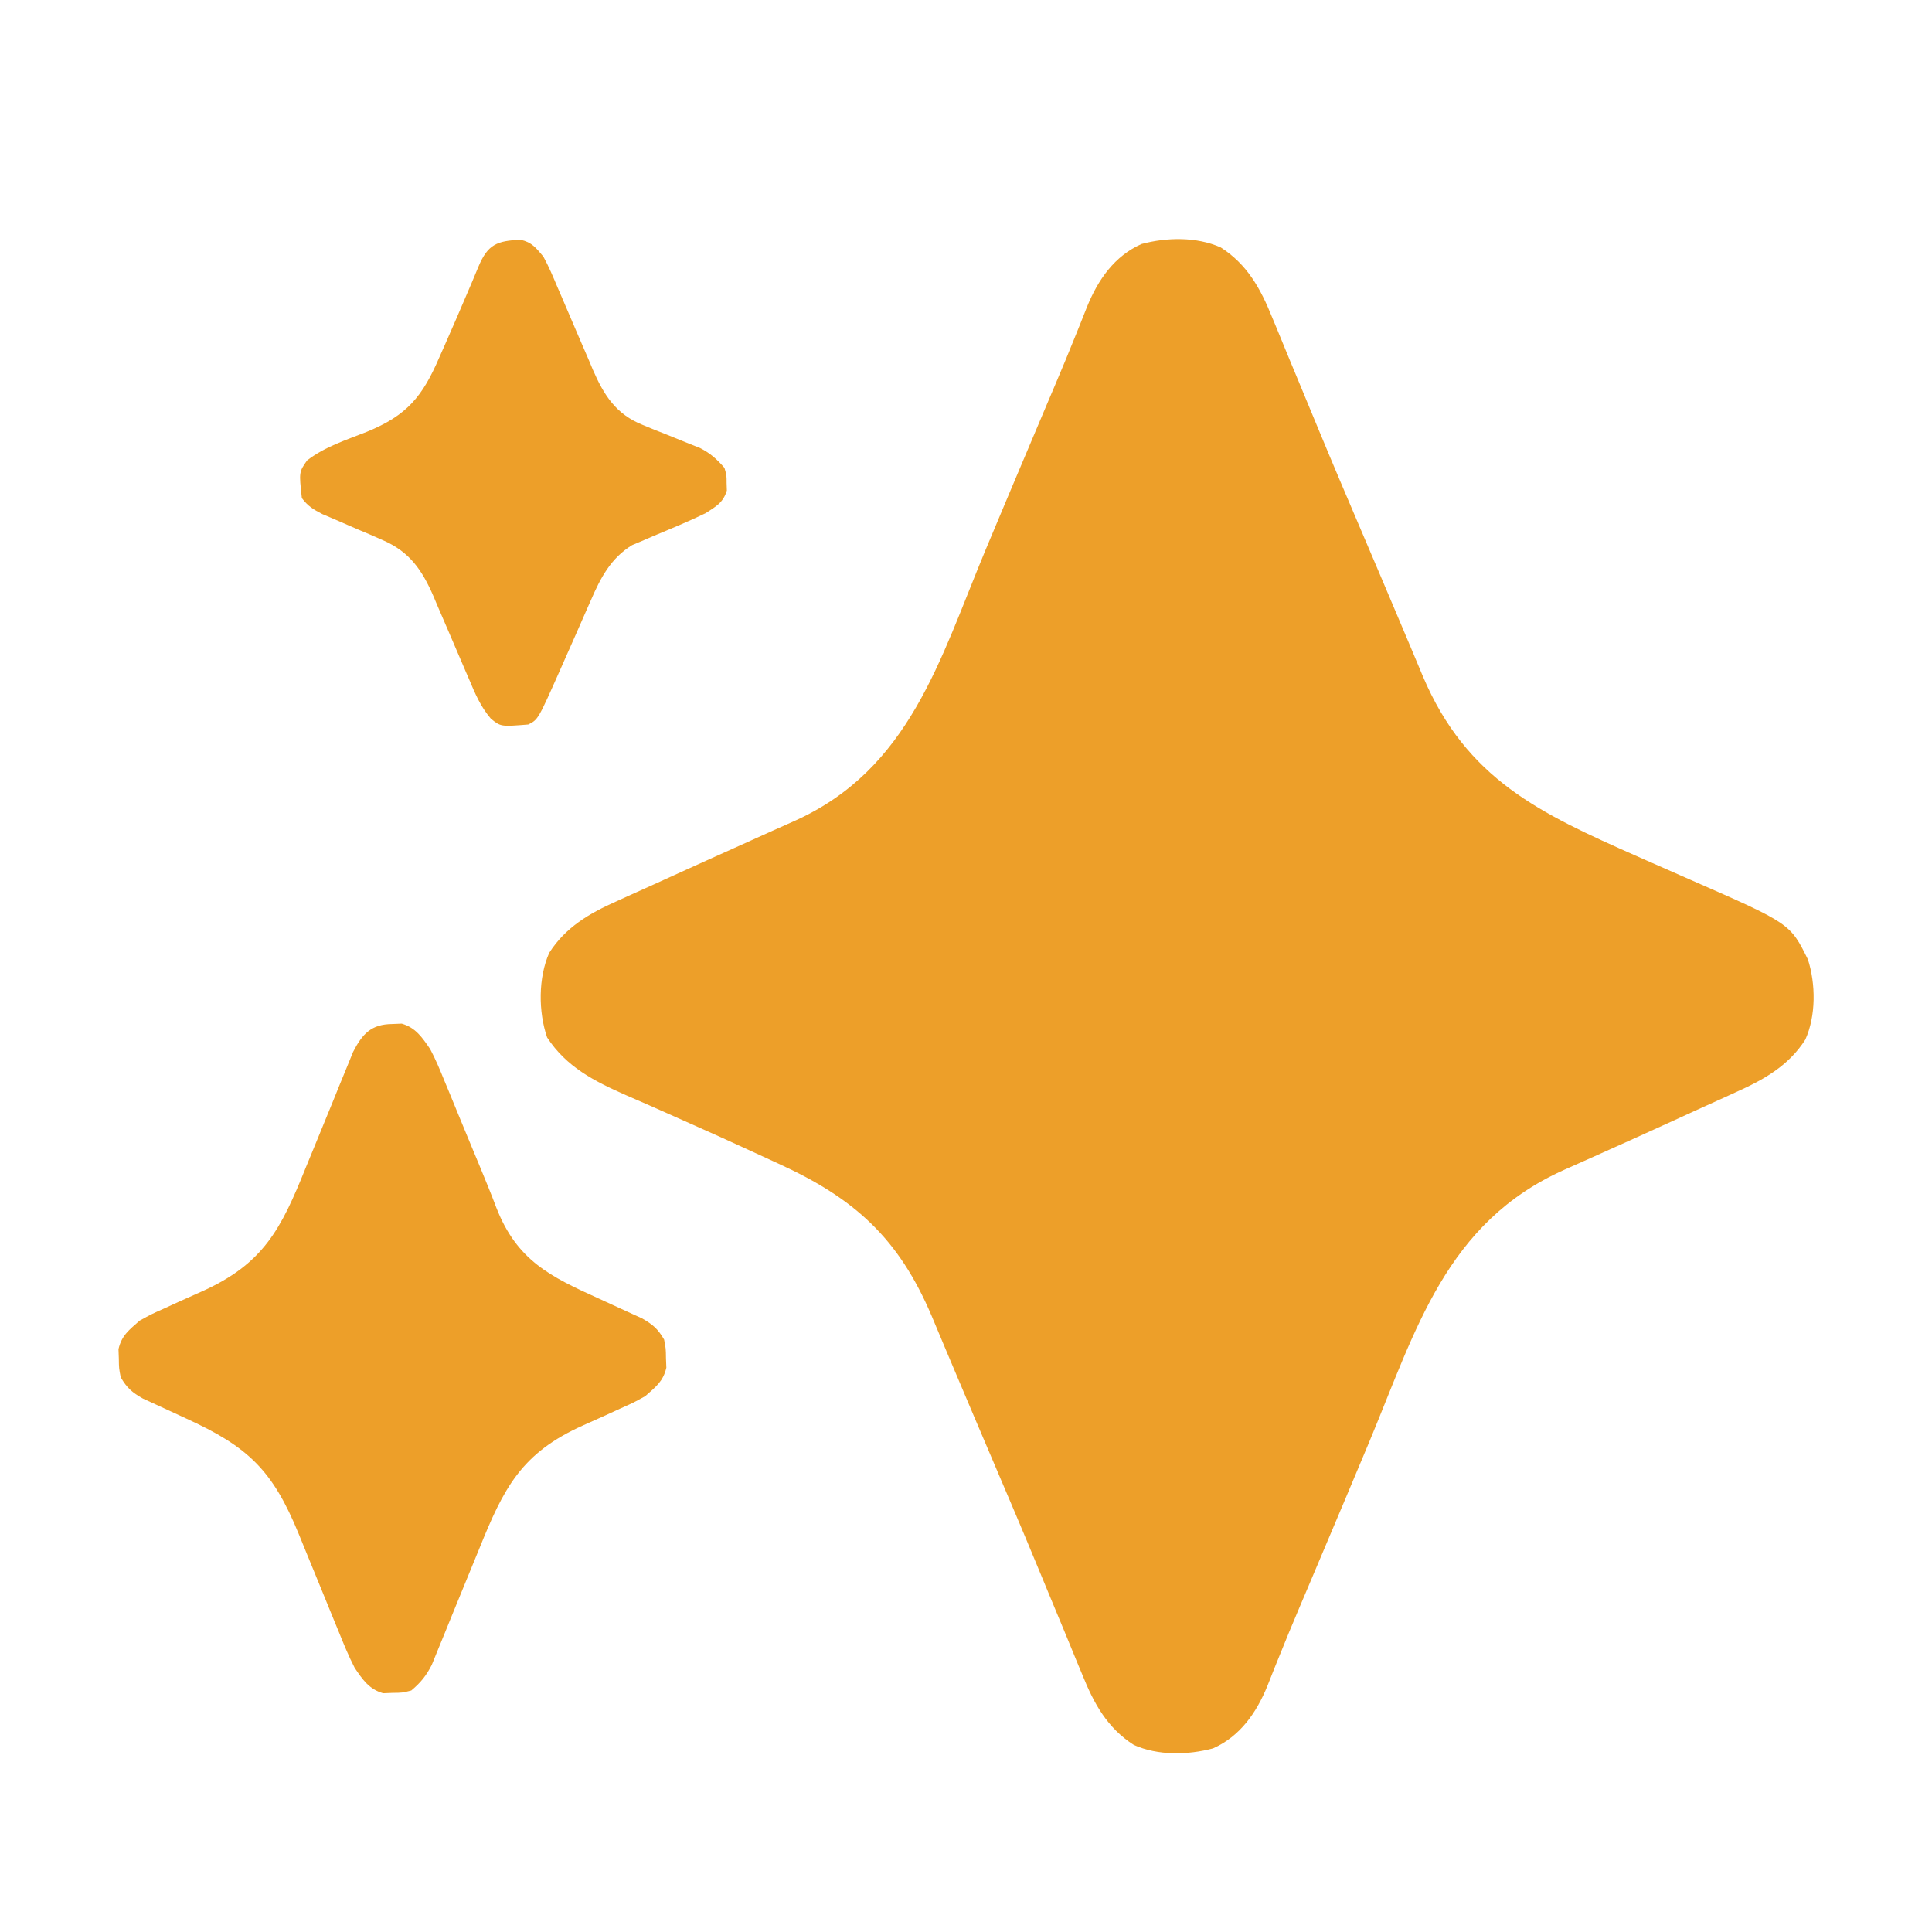 <svg width="100" height="100" viewBox="0 0 100 100" fill="none" xmlns="http://www.w3.org/2000/svg">
<path d="M63.183 12.805C64.562 13.688 65.251 14.947 65.848 16.43C65.919 16.602 65.991 16.774 66.065 16.951C66.299 17.513 66.529 18.077 66.759 18.64C66.923 19.035 67.087 19.429 67.251 19.823C67.587 20.632 67.922 21.441 68.257 22.251C68.99 24.023 69.742 25.787 70.495 27.551C70.7 28.033 70.905 28.514 71.11 28.996C71.242 29.305 71.374 29.614 71.505 29.924C71.869 30.778 72.231 31.634 72.591 32.49C72.752 32.874 72.914 33.257 73.076 33.641C73.267 34.093 73.457 34.547 73.646 35.001C75.907 40.335 79.694 42.092 84.735 44.321C84.966 44.423 84.966 44.423 85.201 44.527C85.979 44.871 86.758 45.214 87.537 45.555C92.66 47.802 92.66 47.802 93.579 49.666C93.987 50.936 93.998 52.58 93.444 53.809C92.574 55.169 91.293 55.885 89.853 56.529C89.686 56.605 89.52 56.682 89.348 56.761C88.818 57.003 88.287 57.243 87.755 57.483C87.409 57.641 87.062 57.8 86.716 57.959C85.314 58.6 83.909 59.234 82.501 59.864C82.325 59.943 82.148 60.022 81.966 60.103C81.632 60.253 81.297 60.402 80.962 60.55C74.851 63.283 73.294 68.816 70.877 74.623C70.057 76.591 69.225 78.554 68.395 80.518C68.163 81.066 67.932 81.613 67.701 82.161C67.552 82.514 67.402 82.866 67.252 83.219C66.888 84.079 66.529 84.941 66.182 85.808C66.115 85.975 66.047 86.143 65.977 86.315C65.851 86.627 65.727 86.939 65.605 87.253C65.04 88.641 64.193 89.871 62.786 90.496C61.48 90.845 59.941 90.876 58.69 90.32C57.311 89.438 56.622 88.178 56.026 86.695C55.954 86.523 55.882 86.351 55.808 86.174C55.574 85.612 55.344 85.049 55.114 84.485C54.95 84.09 54.786 83.696 54.622 83.302C54.286 82.493 53.951 81.684 53.616 80.874C52.883 79.102 52.131 77.338 51.378 75.574C51.173 75.092 50.968 74.611 50.763 74.129C50.631 73.82 50.499 73.511 50.368 73.202C50.004 72.347 49.642 71.492 49.282 70.635C49.121 70.251 48.959 69.868 48.797 69.484C48.606 69.032 48.416 68.578 48.227 68.124C46.519 64.096 44.241 62.027 40.279 60.224C39.904 60.053 39.531 59.881 39.158 59.708C37.91 59.131 36.657 58.565 35.4 58.009C34.816 57.751 34.233 57.491 33.651 57.231C33.236 57.048 32.82 56.867 32.404 56.687C30.771 55.968 29.322 55.233 28.319 53.699C27.861 52.374 27.856 50.599 28.429 49.316C29.271 47.997 30.507 47.273 31.907 46.653C32.062 46.582 32.217 46.512 32.376 46.439C32.874 46.212 33.374 45.988 33.873 45.764C34.218 45.608 34.562 45.451 34.906 45.294C36.161 44.723 37.418 44.157 38.676 43.592C39.122 43.392 39.568 43.191 40.013 42.989C40.389 42.82 40.765 42.652 41.142 42.485C47.088 39.808 48.651 34.135 50.996 28.502C51.816 26.534 52.648 24.571 53.478 22.608C53.709 22.06 53.941 21.512 54.172 20.964C54.321 20.611 54.471 20.259 54.621 19.906C54.986 19.046 55.344 18.184 55.691 17.317C55.759 17.15 55.826 16.982 55.896 16.81C56.022 16.498 56.146 16.186 56.268 15.872C56.833 14.484 57.68 13.254 59.087 12.629C60.393 12.28 61.932 12.249 63.183 12.805Z" fill="#ED9F29"/>
<path d="M20.299 53.003C20.462 52.996 20.625 52.99 20.793 52.983C21.517 53.191 21.852 53.698 22.264 54.297C22.548 54.83 22.776 55.379 23.002 55.939C23.1 56.174 23.1 56.174 23.2 56.413C23.407 56.911 23.611 57.411 23.815 57.91C23.951 58.239 24.087 58.569 24.223 58.898C24.323 59.139 24.323 59.139 24.425 59.386C24.558 59.707 24.692 60.029 24.826 60.35C25.125 61.07 25.419 61.79 25.694 62.518C26.762 65.244 28.472 66.073 31.017 67.224C31.405 67.401 31.793 67.578 32.179 67.758C32.527 67.919 32.877 68.078 33.226 68.237C33.788 68.555 34.053 68.783 34.374 69.336C34.465 69.805 34.465 69.805 34.471 70.3C34.48 70.545 34.48 70.545 34.49 70.794C34.322 71.51 33.943 71.782 33.397 72.266C32.788 72.603 32.788 72.603 32.111 72.904C31.862 73.019 31.613 73.133 31.365 73.247C30.978 73.422 30.591 73.596 30.203 73.768C26.974 75.206 26.073 77.016 24.791 80.2C24.657 80.528 24.523 80.855 24.388 81.182C24.127 81.818 23.866 82.455 23.606 83.091C23.544 83.241 23.483 83.391 23.42 83.546C23.303 83.831 23.187 84.117 23.072 84.403C22.919 84.783 22.763 85.161 22.607 85.539C22.521 85.75 22.436 85.96 22.347 86.177C22.058 86.741 21.772 87.094 21.288 87.5C20.819 87.618 20.819 87.618 20.323 87.622C20.161 87.629 19.998 87.635 19.83 87.642C19.102 87.433 18.767 86.933 18.358 86.328C18.042 85.716 17.785 85.085 17.528 84.445C17.454 84.265 17.379 84.085 17.303 83.899C17.067 83.326 16.833 82.752 16.6 82.178C16.367 81.606 16.133 81.035 15.898 80.465C15.752 80.111 15.608 79.756 15.464 79.401C14.107 76.084 12.84 74.883 9.618 73.413C9.105 73.179 8.594 72.942 8.083 72.704C7.745 72.549 7.745 72.549 7.399 72.391C6.837 72.072 6.57 71.843 6.249 71.289C6.157 70.82 6.157 70.82 6.151 70.325C6.145 70.162 6.139 69.999 6.133 69.831C6.3 69.116 6.679 68.843 7.225 68.359C7.834 68.022 7.834 68.022 8.512 67.721C8.76 67.607 9.009 67.492 9.258 67.378C9.645 67.203 10.032 67.029 10.42 66.858C13.649 65.419 14.55 63.609 15.831 60.425C15.965 60.097 16.1 59.77 16.235 59.443C16.496 58.807 16.757 58.17 17.017 57.534C17.078 57.384 17.14 57.234 17.203 57.08C17.319 56.794 17.435 56.508 17.55 56.222C17.704 55.842 17.859 55.464 18.016 55.086C18.101 54.875 18.187 54.665 18.275 54.448C18.758 53.508 19.22 53.013 20.299 53.003Z" fill="#ED9F29"/>
<path d="M26.946 12.41C27.536 12.544 27.732 12.82 28.124 13.281C28.403 13.79 28.626 14.319 28.85 14.854C28.916 15.007 28.982 15.159 29.05 15.316C29.33 15.963 29.607 16.613 29.883 17.263C30.087 17.738 30.292 18.213 30.498 18.687C30.559 18.833 30.619 18.978 30.682 19.128C31.256 20.449 31.881 21.445 33.276 21.998C33.472 22.079 33.668 22.16 33.87 22.243C34.073 22.323 34.276 22.403 34.484 22.485C34.888 22.647 35.291 22.81 35.693 22.975C35.871 23.045 36.049 23.116 36.233 23.188C36.769 23.464 37.106 23.764 37.499 24.219C37.61 24.609 37.61 24.609 37.609 25C37.613 25.129 37.618 25.258 37.622 25.391C37.422 26.025 37.08 26.199 36.523 26.562C35.627 26.995 34.709 27.375 33.791 27.756C33.605 27.837 33.419 27.918 33.227 28.001C33.058 28.072 32.889 28.143 32.716 28.216C31.613 28.891 31.081 29.916 30.583 31.071C30.526 31.2 30.468 31.329 30.409 31.462C30.228 31.871 30.049 32.281 29.87 32.69C29.632 33.229 29.394 33.768 29.155 34.306C29.099 34.434 29.042 34.562 28.984 34.693C27.85 37.247 27.85 37.247 27.343 37.5C25.923 37.614 25.923 37.614 25.41 37.202C24.872 36.569 24.593 35.907 24.274 35.145C24.175 34.917 24.175 34.917 24.074 34.684C23.793 34.036 23.517 33.387 23.24 32.737C23.037 32.261 22.831 31.787 22.626 31.312C22.565 31.167 22.504 31.022 22.441 30.872C21.853 29.517 21.207 28.554 19.798 27.952C19.592 27.861 19.386 27.771 19.174 27.677C18.962 27.587 18.749 27.497 18.53 27.405C18.105 27.222 17.682 27.038 17.259 26.853C17.071 26.774 16.884 26.694 16.692 26.612C16.225 26.374 15.937 26.199 15.624 25.781C15.475 24.433 15.475 24.433 15.894 23.833C16.811 23.124 17.913 22.776 18.984 22.352C21.067 21.501 21.863 20.536 22.741 18.494C22.834 18.286 22.926 18.078 23.021 17.863C23.439 16.921 23.846 15.974 24.249 15.026C24.311 14.882 24.373 14.738 24.436 14.589C24.548 14.327 24.658 14.063 24.766 13.798C25.248 12.653 25.718 12.462 26.946 12.41Z" fill="#ED9F29"/>
</svg>
